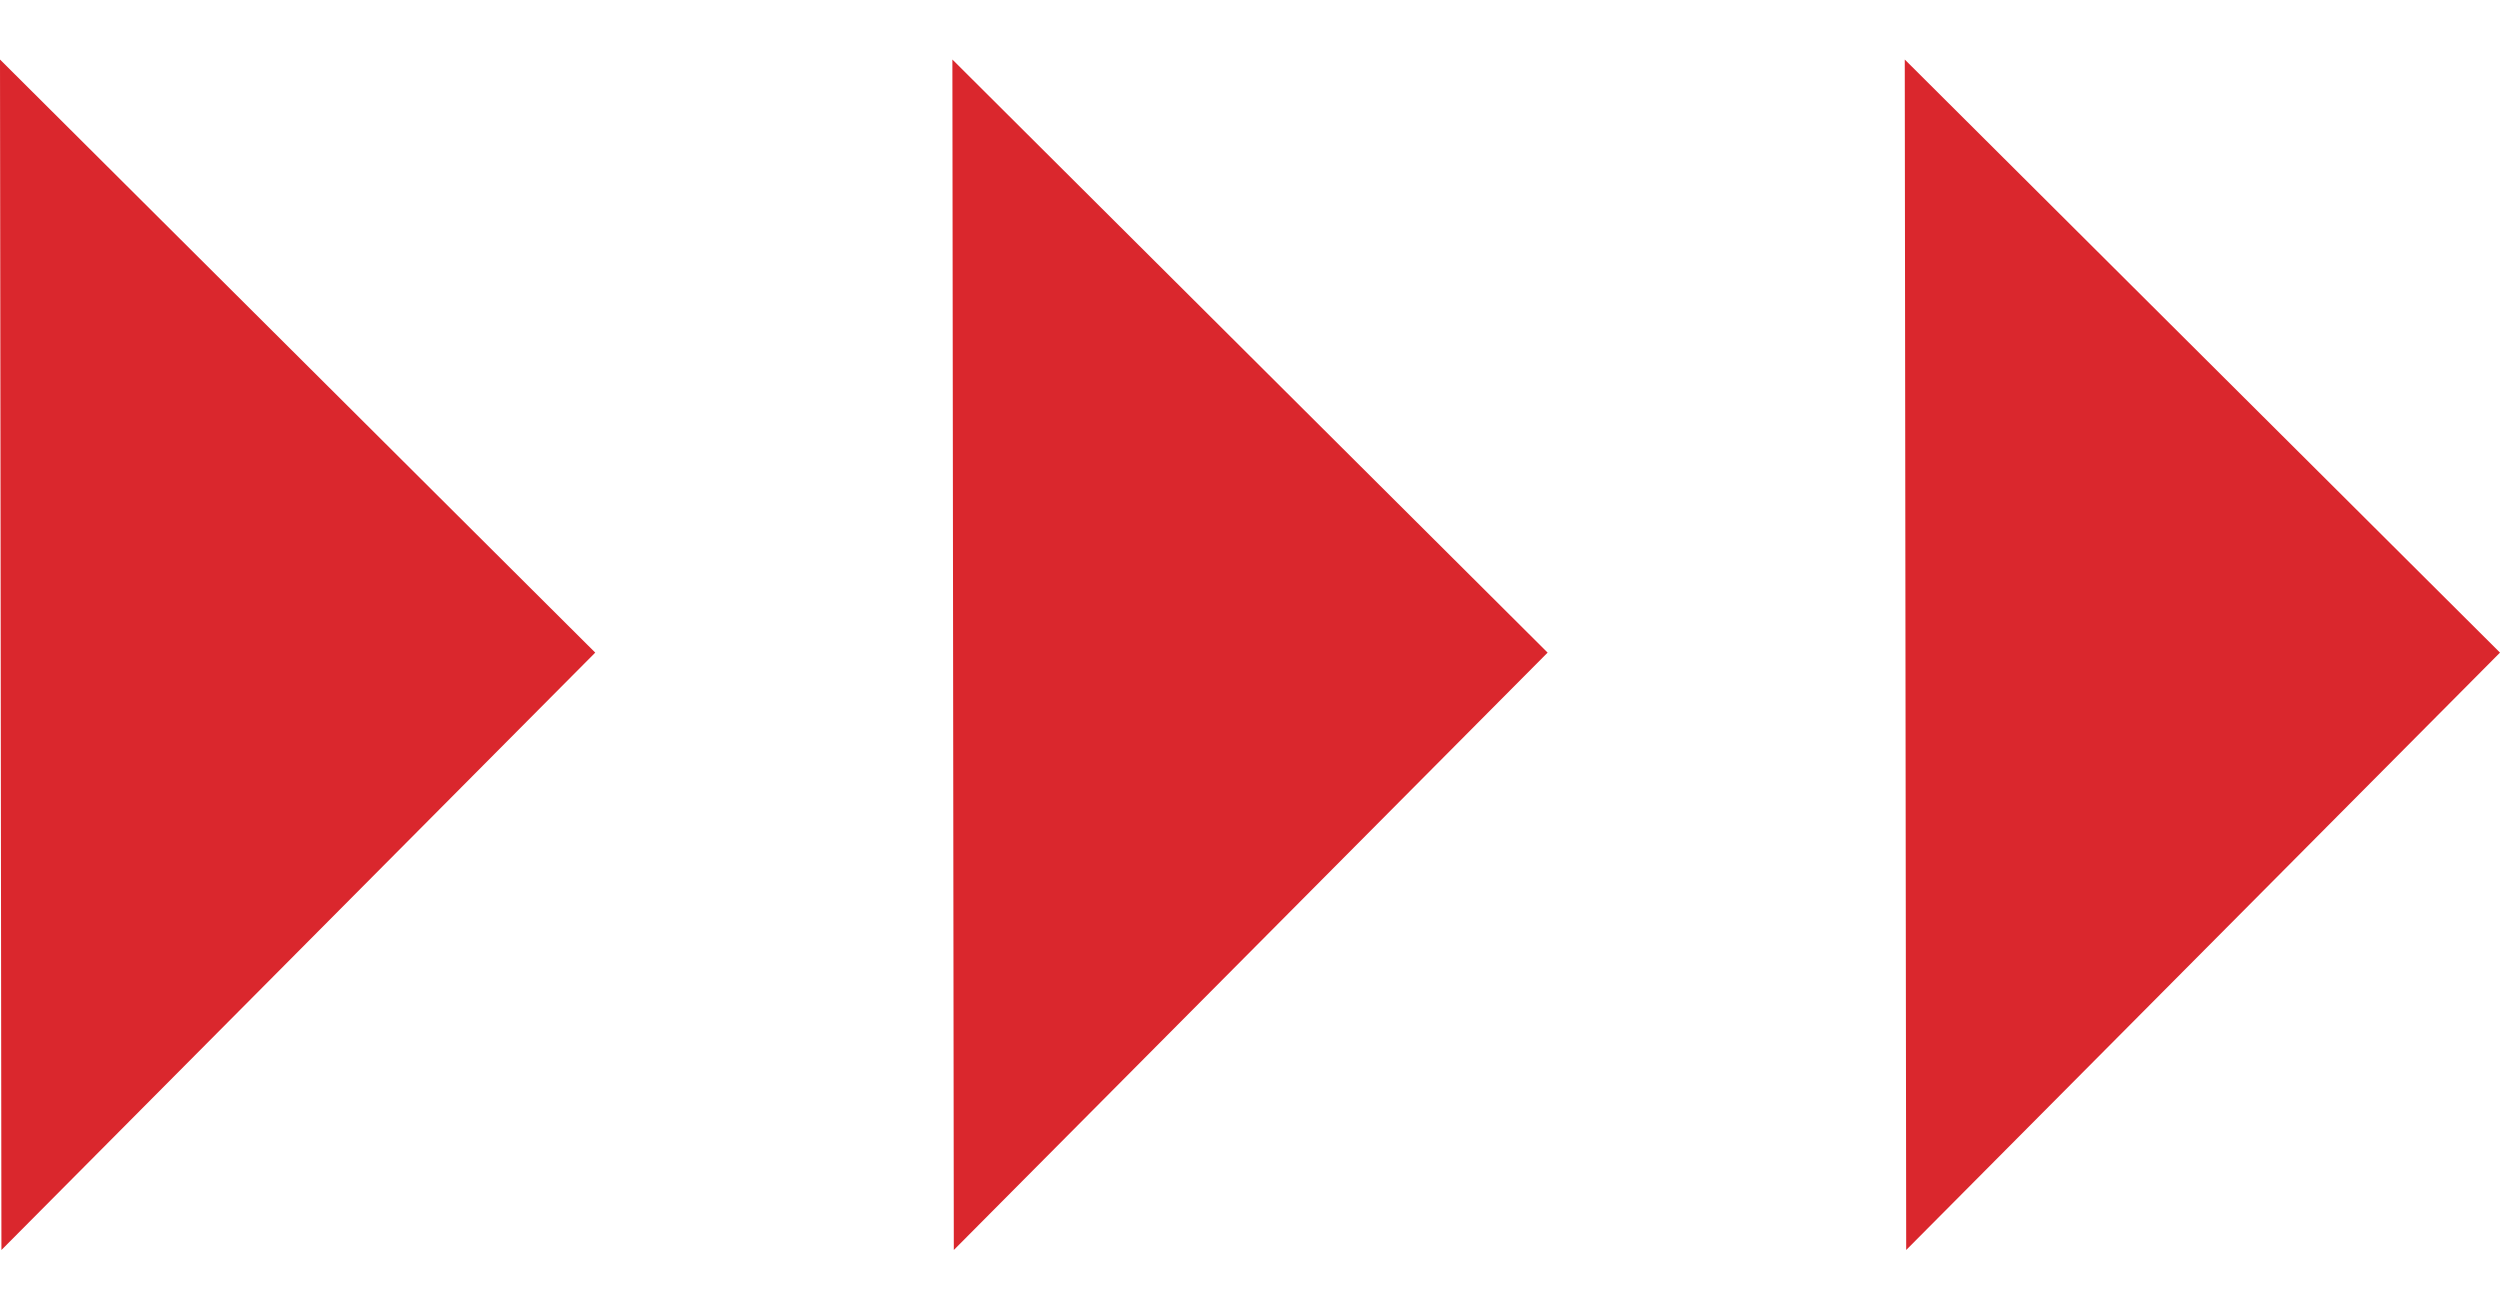 <?xml version="1.0" encoding="UTF-8"?> <svg xmlns="http://www.w3.org/2000/svg" width="21" height="11" viewBox="0 0 21 11" fill="none"> <path d="M5 5.482L0.012 10.5L0 0.5L5 5.482Z" fill="#DA272D"></path> <path d="M13 5.482L8.012 10.5L8 0.5L13 5.482Z" fill="#DA272D"></path> <path d="M21 5.482L16.012 10.5L16 0.5L21 5.482Z" fill="#DA272D"></path> </svg> 